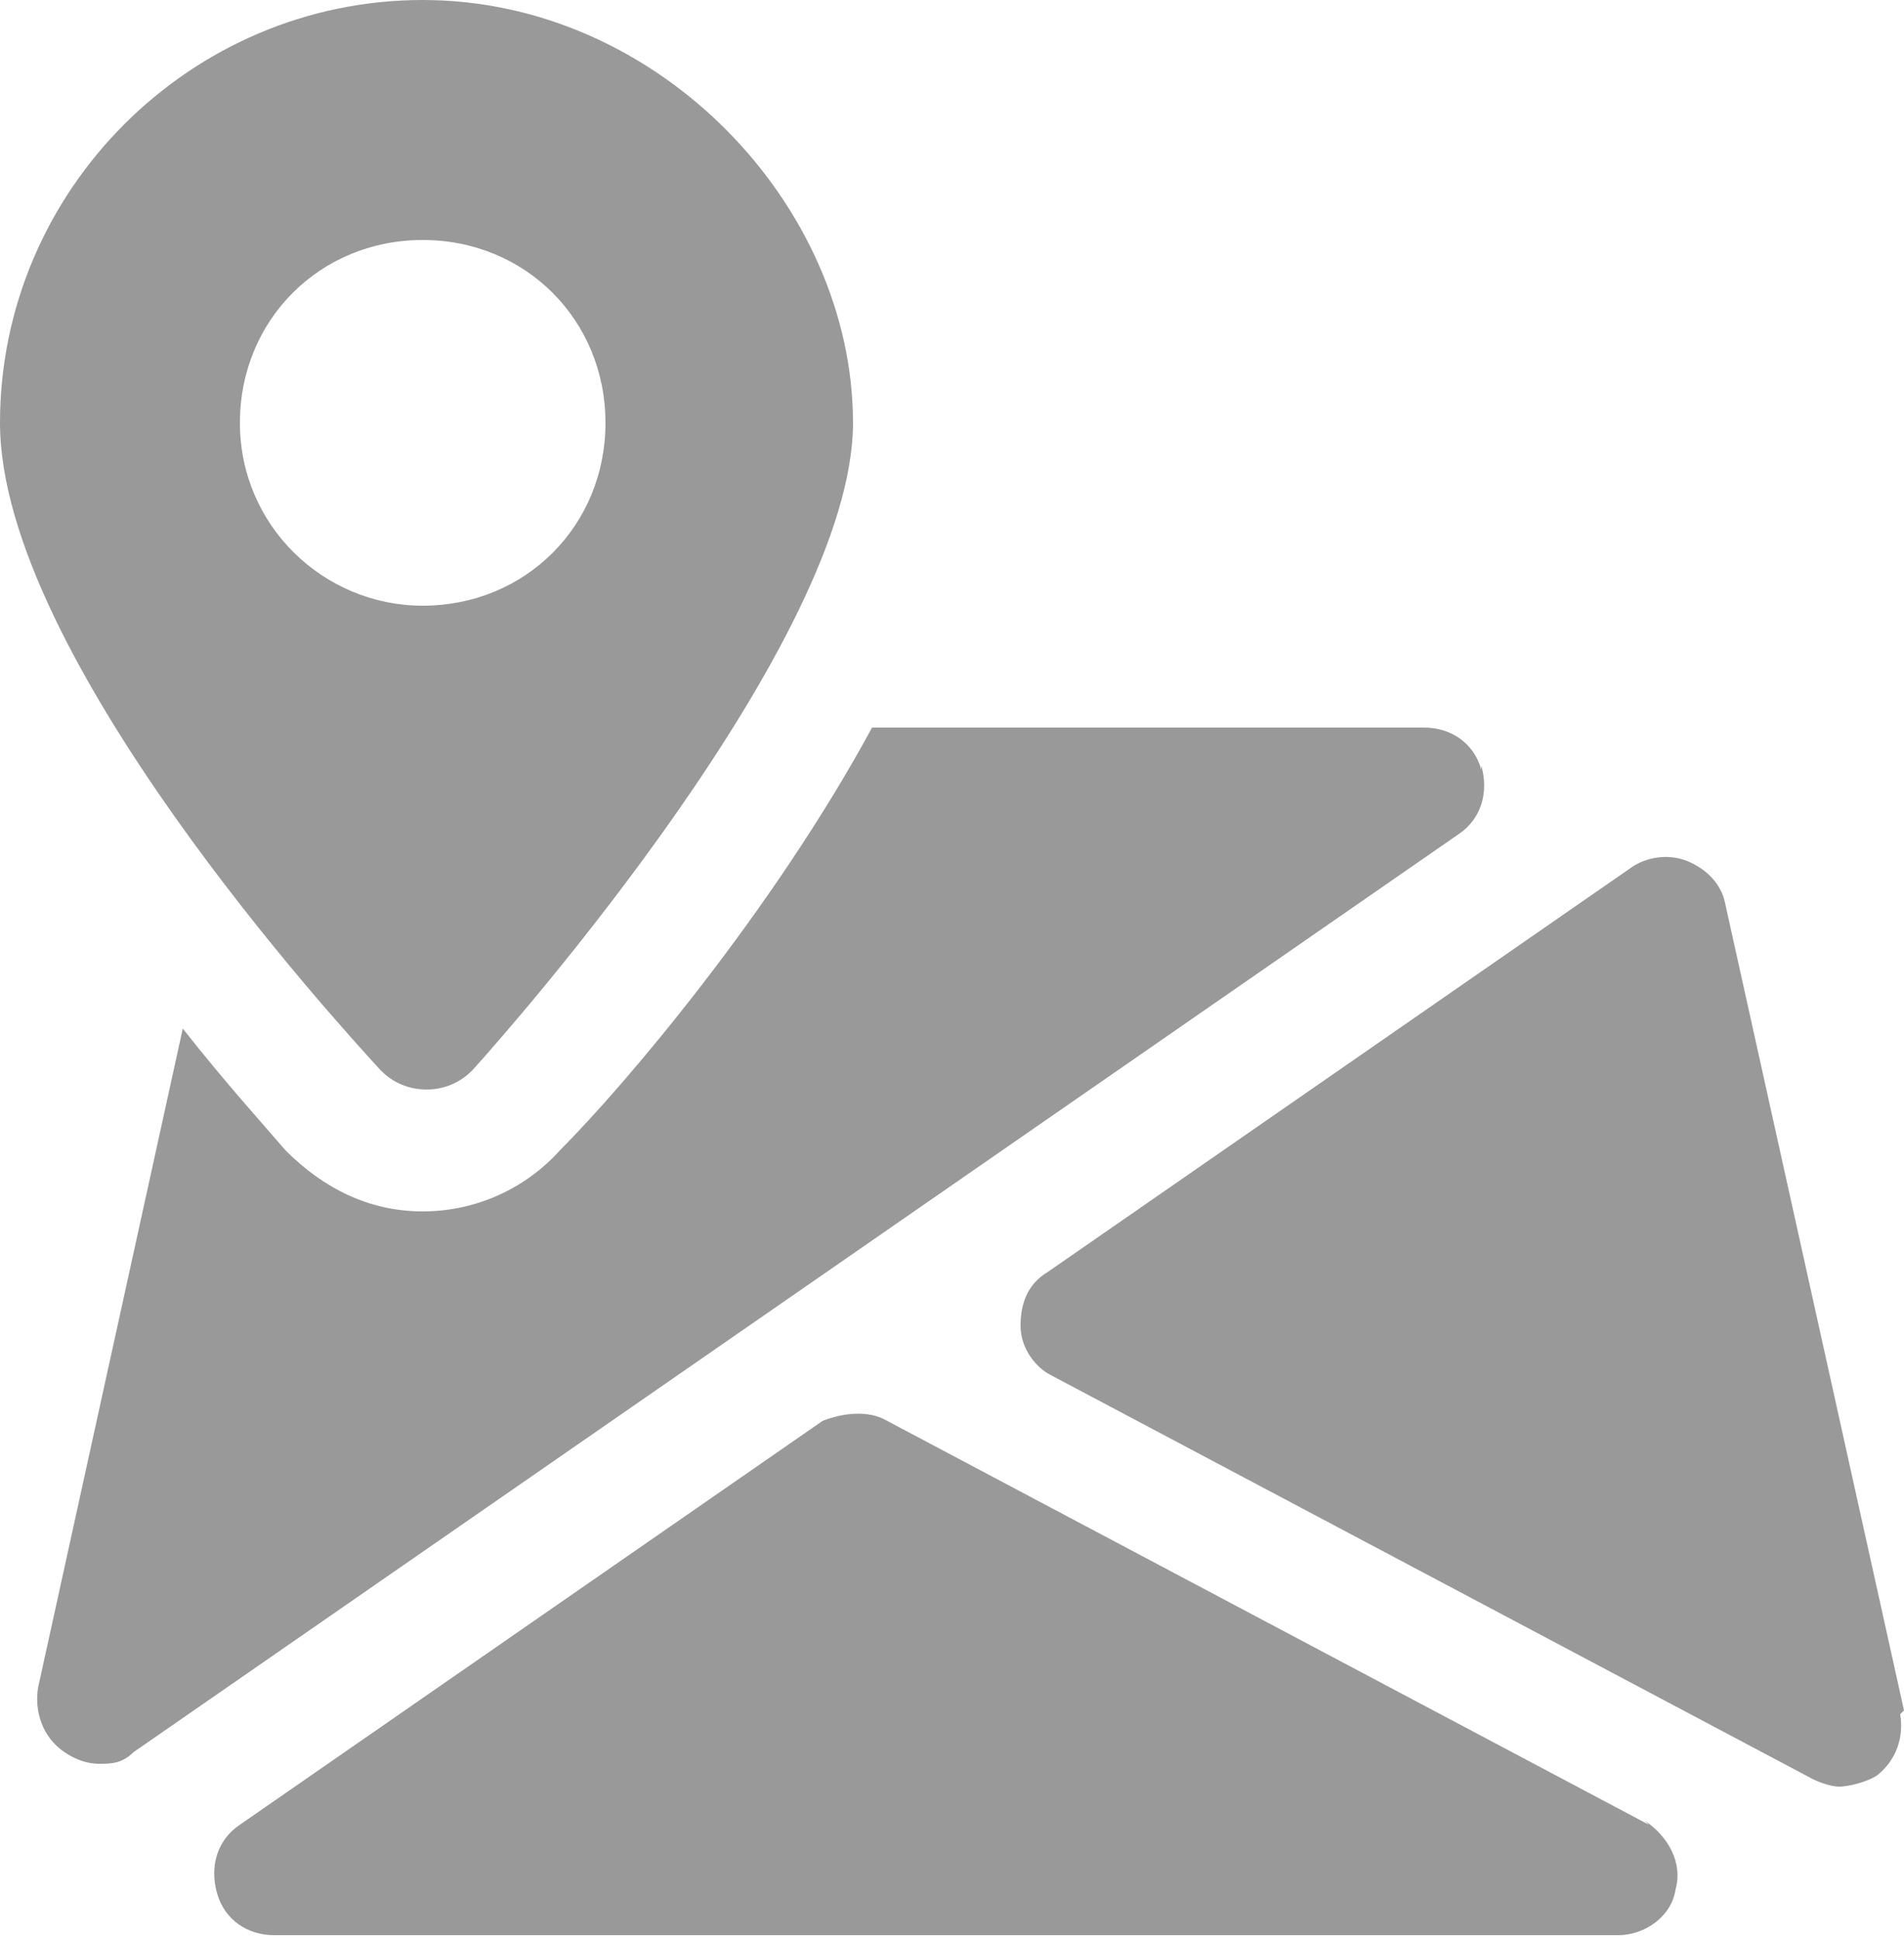 <?xml version="1.0" encoding="UTF-8"?>
<svg id="Capa_1" xmlns="http://www.w3.org/2000/svg" version="1.1" viewBox="0 0 50 50.9">
  <!-- Generator: Adobe Illustrator 29.1.0, SVG Export Plug-In . SVG Version: 2.1.0 Build 142)  -->
  <defs>
    <style>
      .st0 {
        fill: #999;
      }
    </style>
  </defs>
  <path class="st0" d="M43.3,47.9l-20-10.6c-.5-.3-1.2-.2-1.7,0l-15.3,10.6c-.6.4-.8,1.1-.6,1.8.2.7.8,1.1,1.5,1.1h35.3c.7,0,1.4-.5,1.5-1.2.2-.7-.2-1.4-.8-1.8Z"/>
  <path class="st0" d="M50,44.9l-4.7-21.2c-.1-.5-.5-.9-1-1.1-.5-.2-1.1-.1-1.5.2l-15.3,10.6c-.5.3-.7.8-.7,1.4,0,.6.4,1.1.8,1.3l20,10.6c.2.1.5.2.7.2s.7-.1,1-.3c.5-.4.7-1,.6-1.6Z"/>
  <path class="st0" d="M38.9,20.2c-.2-.7-.8-1.1-1.5-1.1h-14.5c-2.6,4.8-6.5,9.4-8.2,11.1-.9,1-2.2,1.6-3.6,1.6s-2.6-.6-3.6-1.6c-.6-.7-1.6-1.8-2.7-3.2l-3.8,17.3c-.1.6.1,1.3.7,1.7.3.2.6.3.9.3s.6,0,.9-.3l34.8-24.1c.6-.4.8-1.1.6-1.8Z"/>
  <path class="st0" d="M11.1,0C5,0,0,5,0,11.1s8.9,15.8,10,17c.3.3.7.5,1.2.5s.9-.2,1.2-.5c1-1.1,10-11.3,10-17S17.3,0,11.1,0ZM11.1,15.9c-2.6,0-4.8-2.1-4.8-4.8s2.1-4.8,4.8-4.8,4.8,2.1,4.8,4.8-2.1,4.8-4.8,4.8Z"/>
</svg>